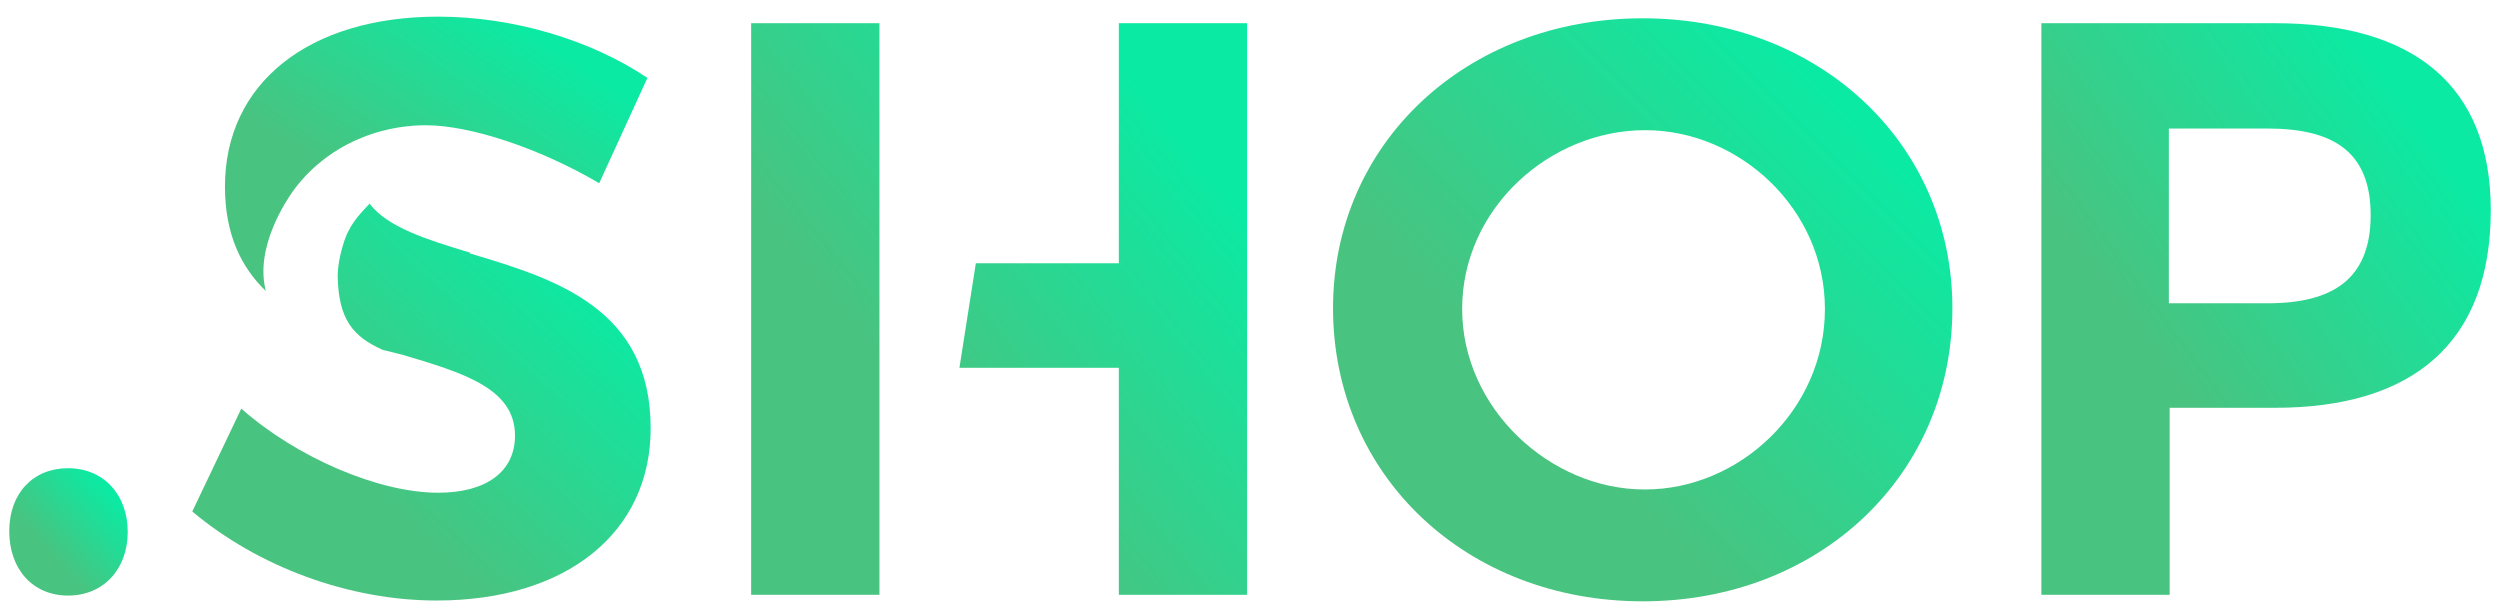 <svg width="135" height="33" viewBox="0 0 135 33" fill="none" xmlns="http://www.w3.org/2000/svg">
<path d="M3.677 25.283C1.779 25.283 0.5 26.649 0.5 28.678C0.5 30.75 1.779 32.161 3.677 32.161C5.574 32.161 6.897 30.75 6.897 28.722C6.897 26.694 5.574 25.283 3.677 25.283Z" fill="url(#paint0_linear)"/>
<path d="M25.384 13.688C29.973 15.055 35.136 16.642 35.136 23.124C35.136 28.768 30.591 32.428 23.575 32.428C18.854 32.428 13.956 30.62 10.383 27.621L13.03 22.066C16.03 24.711 20.442 26.607 23.664 26.607C26.267 26.607 27.811 25.461 27.811 23.521C27.811 20.963 24.987 20.125 21.722 19.155C21.369 19.067 21.016 18.979 20.663 18.891C19.075 18.185 18.28 17.259 18.236 14.922C18.236 13.952 18.634 12.894 18.634 12.894C18.987 11.924 19.648 11.35 19.957 10.998C20.928 12.276 23.046 12.938 25.384 13.643V13.688Z" fill="url(#paint1_linear)"/>
<path d="M14.355 15.715C13.031 14.436 12.148 12.673 12.148 10.071C12.148 4.515 16.649 0.899 23.665 0.899C27.679 0.899 31.871 2.134 34.96 4.206L32.356 9.895C29.224 8.043 25.429 6.764 23.003 6.764C22.252 6.764 20.973 6.852 19.561 7.426C17.222 8.351 16.031 10.027 15.811 10.335C15.502 10.777 13.737 13.334 14.355 15.715Z" fill="url(#paint2_linear)"/>
<path d="M40.562 32.119H47.49V1.253H40.562V32.119ZM60.417 1.253V14.217H52.696L51.809 19.861H60.417V32.119H67.344V1.253H60.417Z" fill="url(#paint3_linear)"/>
<path d="M105.429 16.641C105.429 25.681 98.237 32.471 88.707 32.471C79.177 32.471 71.984 25.681 71.984 16.641C71.984 7.734 79.177 0.988 88.707 0.988C98.237 0.988 105.429 7.734 105.429 16.641ZM88.84 26.431C93.913 26.431 98.546 22.153 98.546 16.686C98.546 11.262 93.913 7.029 88.84 7.029C83.677 7.029 78.956 11.262 78.956 16.686C78.956 22.065 83.721 26.431 88.795 26.431H88.84Z" fill="url(#paint4_linear)"/>
<path d="M134.502 11.35C134.502 18.538 130.266 22.021 122.853 22.021H117.162V32.119H110.234V1.253H122.853C130.266 1.253 134.502 4.56 134.502 11.35ZM128.016 11.615C128.016 8.22 126.03 6.941 122.457 6.941H117.118V16.377H122.457C125.987 16.377 128.016 15.055 128.016 11.615Z" fill="url(#paint5_linear)"/>
<defs>
<linearGradient id="paint0_linear" x1="4.226" y1="31.696" x2="7.754" y2="28.62" gradientUnits="userSpaceOnUse">
<stop stop-color="#49C380"/>
<stop offset="1" stop-color="#0BEAA3"/>
</linearGradient>
<linearGradient id="paint1_linear" x1="24.799" y1="30.98" x2="35.859" y2="19.003" gradientUnits="userSpaceOnUse">
<stop stop-color="#49C380"/>
<stop offset="1" stop-color="#0BEAA3"/>
</linearGradient>
<linearGradient id="paint2_linear" x1="25.434" y1="14.714" x2="32.616" y2="4.348" gradientUnits="userSpaceOnUse">
<stop stop-color="#49C380"/>
<stop offset="1" stop-color="#0BEAA3"/>
</linearGradient>
<linearGradient id="paint3_linear" x1="56.161" y1="30.033" x2="71.807" y2="17.306" gradientUnits="userSpaceOnUse">
<stop stop-color="#49C380"/>
<stop offset="1" stop-color="#0BEAA3"/>
</linearGradient>
<linearGradient id="paint4_linear" x1="91.464" y1="30.344" x2="107.764" y2="14.111" gradientUnits="userSpaceOnUse">
<stop stop-color="#49C380"/>
<stop offset="1" stop-color="#0BEAA3"/>
</linearGradient>
<linearGradient id="paint5_linear" x1="124.368" y1="30.033" x2="139.633" y2="18.782" gradientUnits="userSpaceOnUse">
<stop stop-color="#49C380"/>
<stop offset="1" stop-color="#0BEAA3"/>
</linearGradient>
</defs>
</svg>
